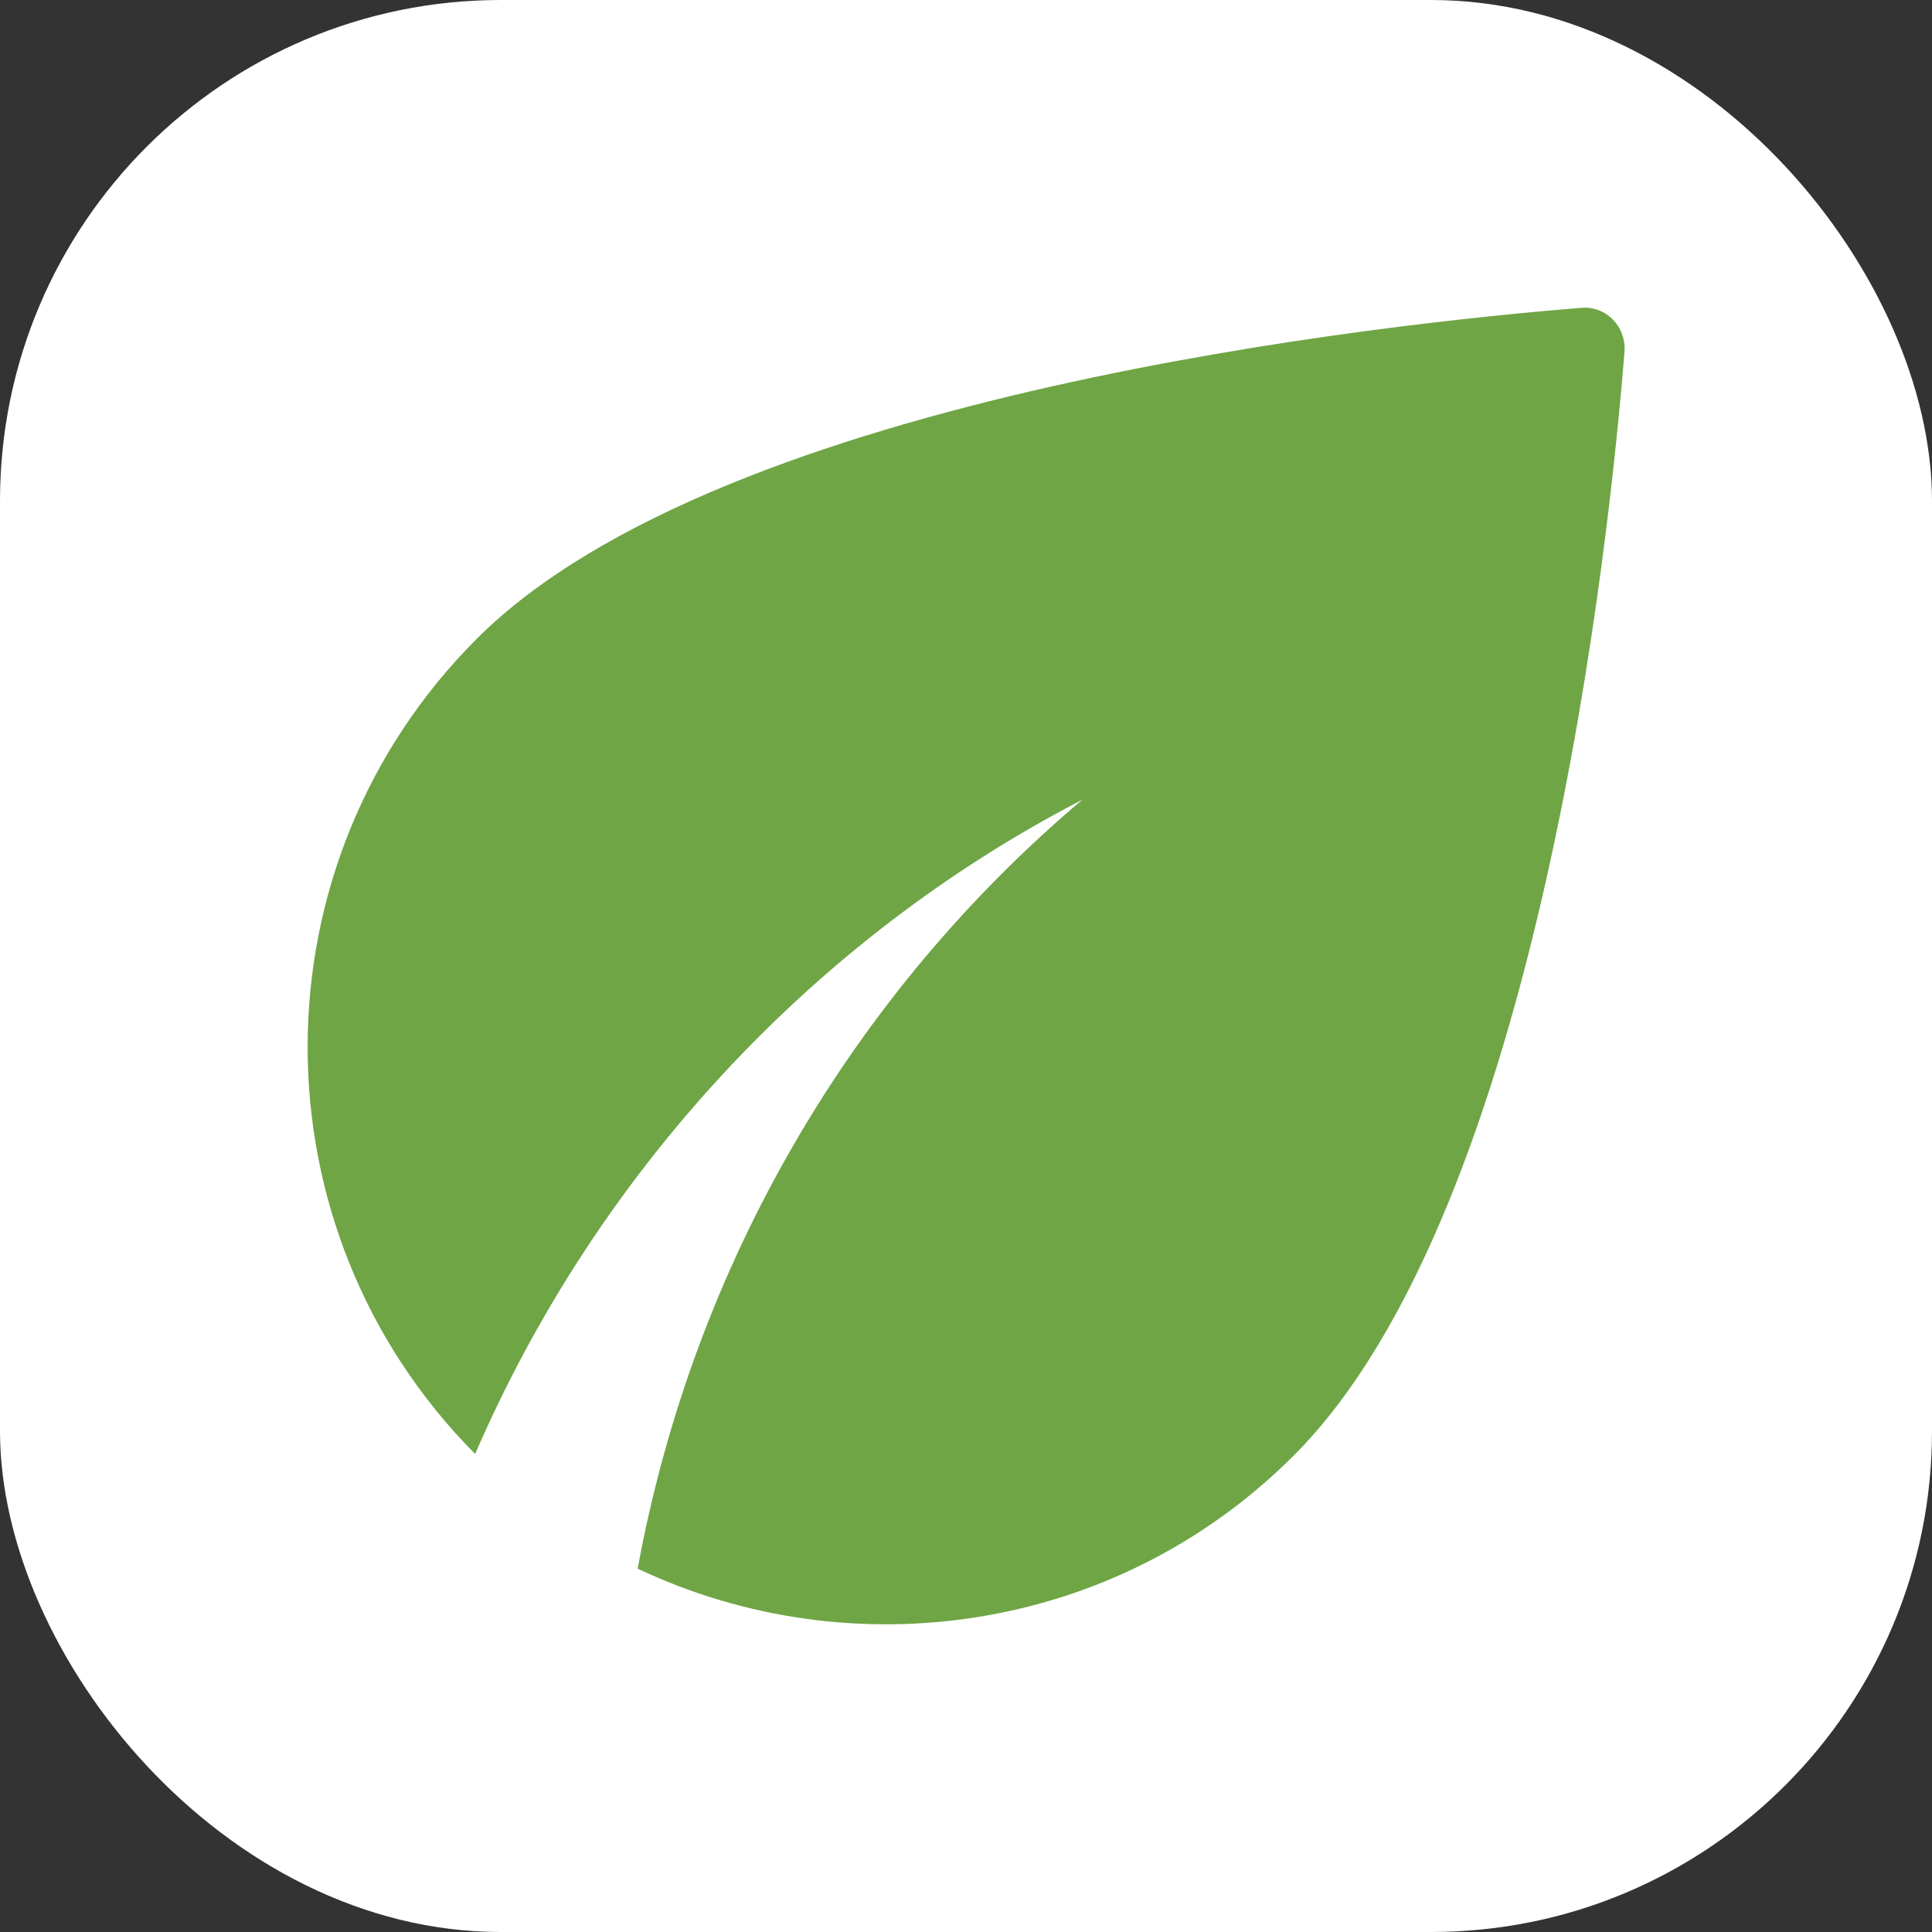 <?xml version="1.0" encoding="UTF-8"?> <svg xmlns="http://www.w3.org/2000/svg" width="270" height="270" viewBox="0 0 270 270" fill="none"><rect x="0" y="0" width="270" height="270" fill="#333333" stroke="none"/> <rect width="270" height="270" rx="70" fill="white"></rect> <path d="M66.632 89.267C35.151 120.747 35.151 171.715 66.401 203.195C83.352 163.989 113.563 131.24 151.27 111.752C119.329 138.735 96.959 176.442 89.117 219.223C119.098 233.406 155.998 228.217 180.79 203.425C215.269 168.947 224.955 74.968 227.03 49.138C227.261 45.563 224.378 42.681 220.919 43.026C195.089 45.102 101.11 54.788 66.632 89.267Z" fill="#6FA545"></path> </svg> 